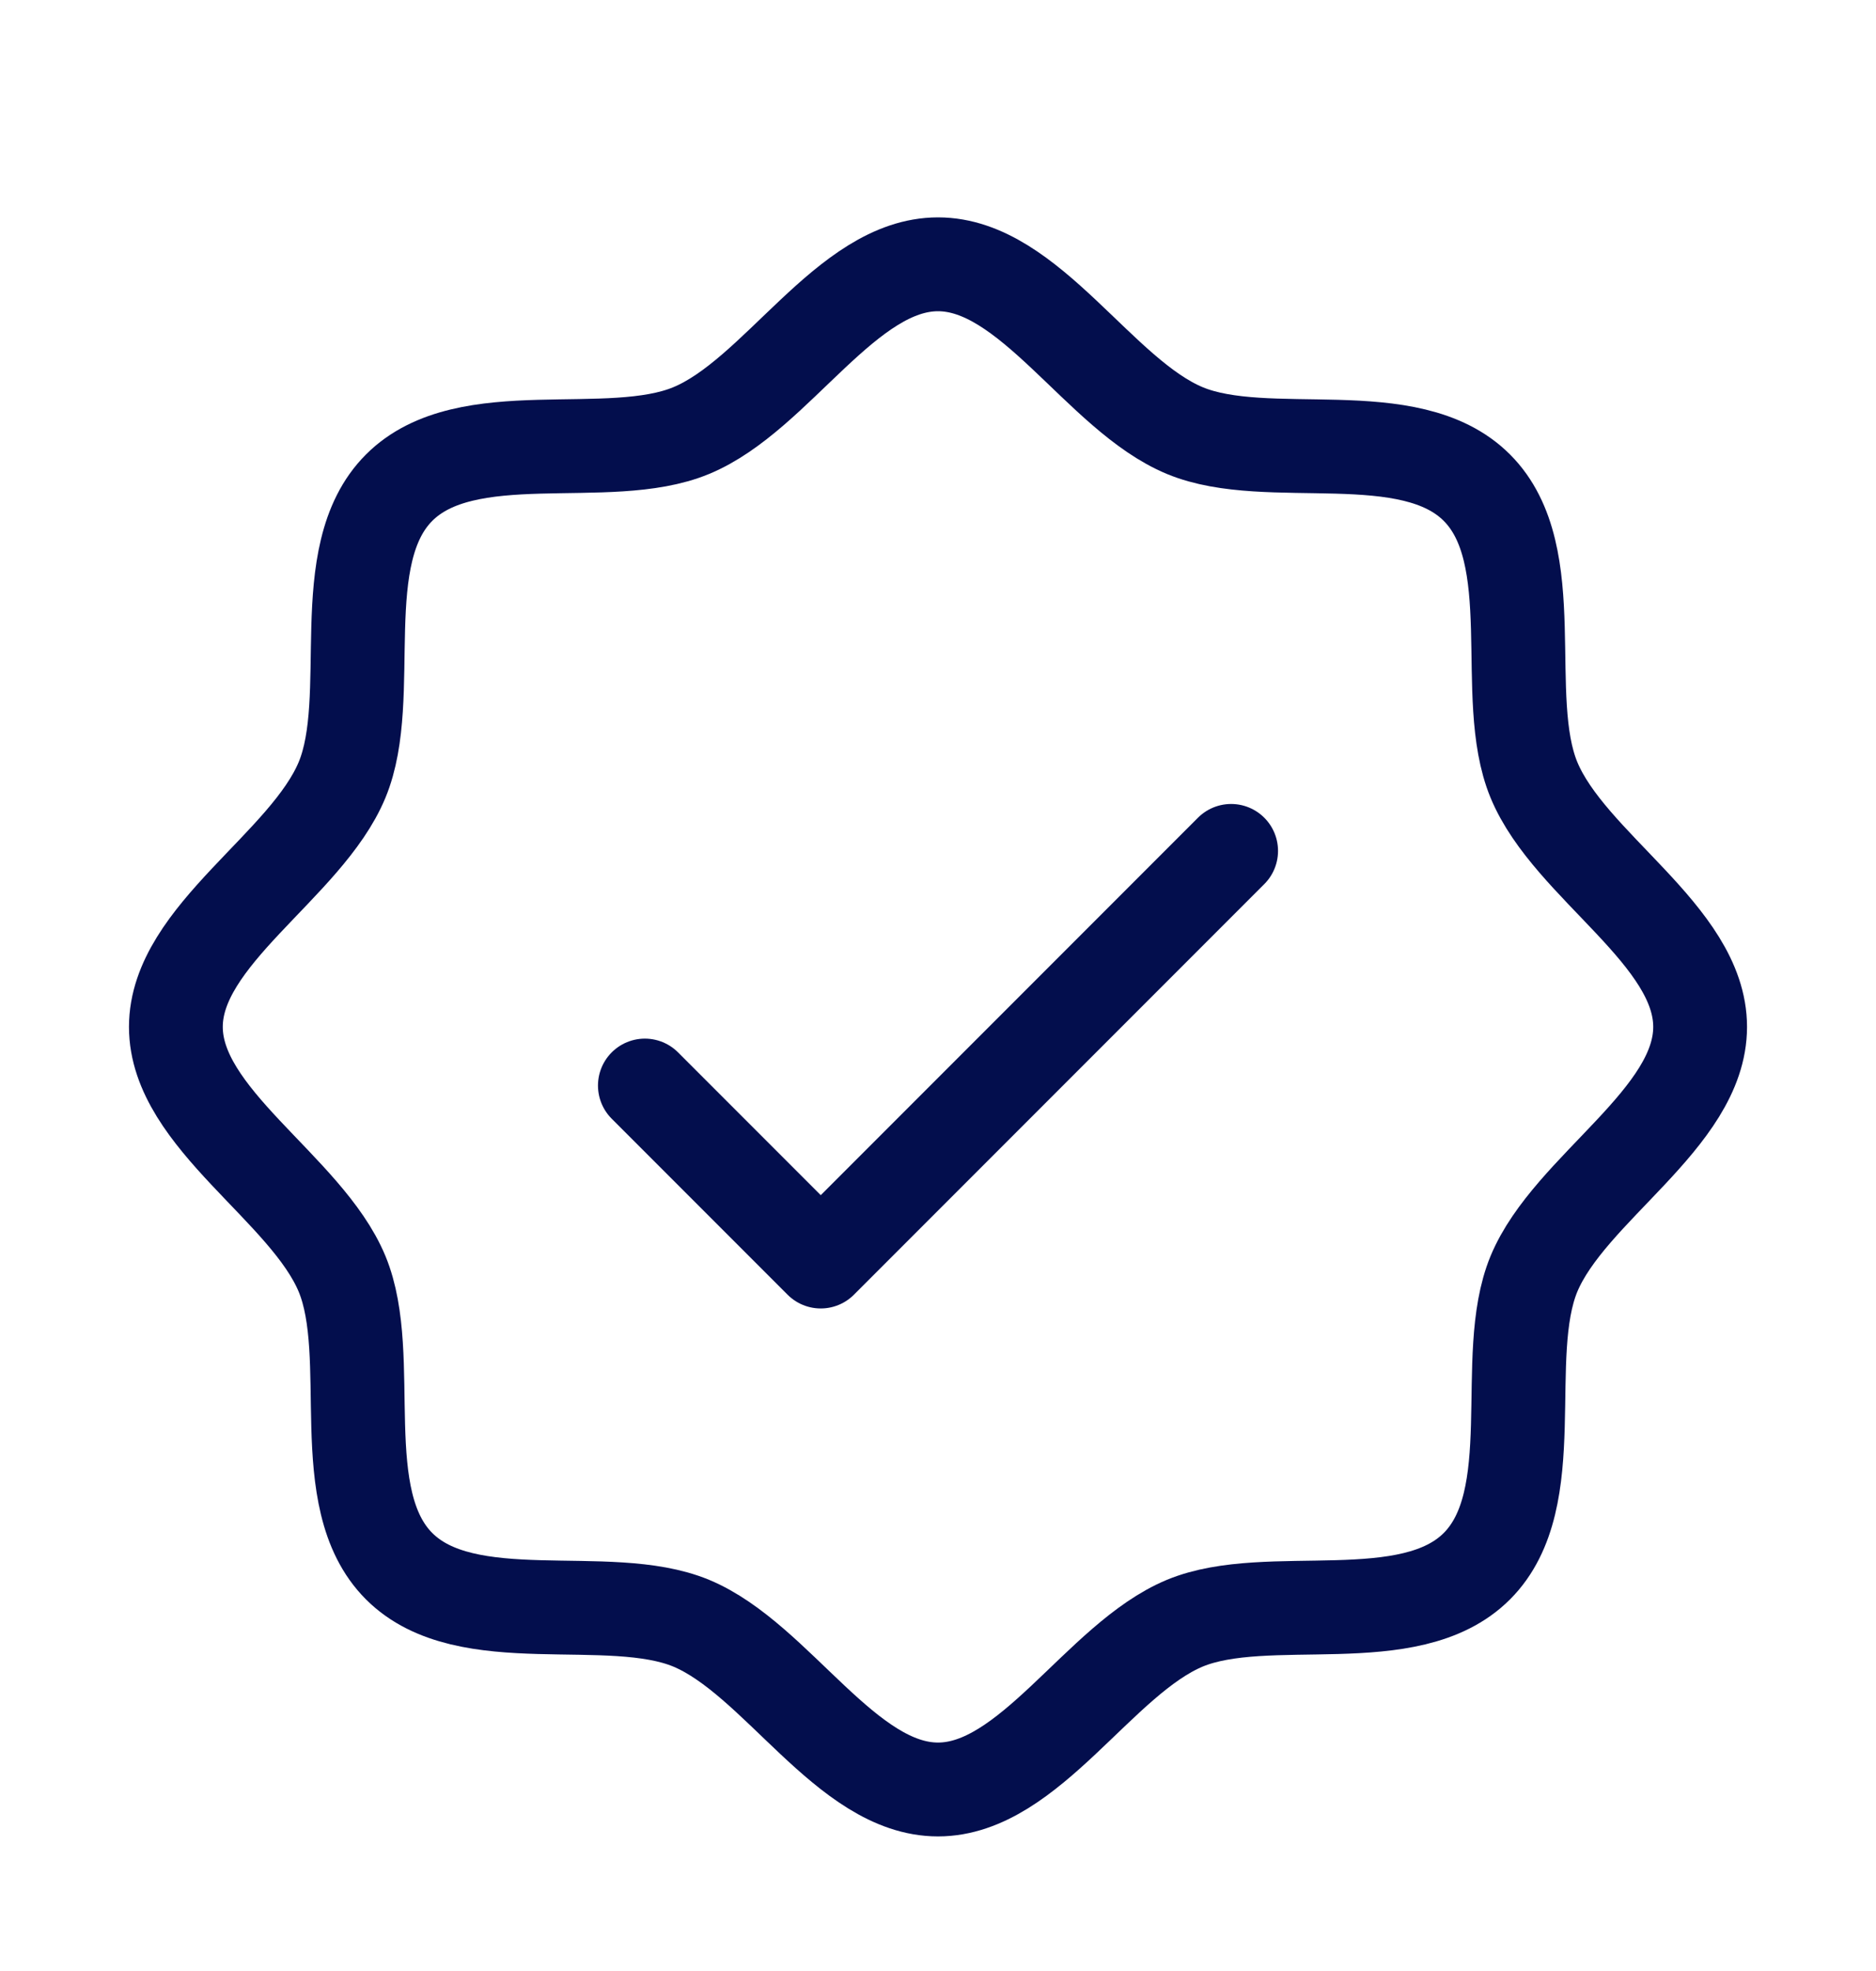 <svg width="20" height="21" viewBox="0 0 20 21" fill="none" xmlns="http://www.w3.org/2000/svg">
<path d="M4.255 16.687C3.536 15.968 4.013 14.458 3.647 13.573C3.267 12.66 1.875 11.918 1.875 10.941C1.875 9.965 3.267 9.223 3.647 8.309C4.013 7.426 3.536 5.915 4.255 5.196C4.973 4.477 6.484 4.954 7.368 4.588C8.285 4.209 9.023 2.816 10 2.816C10.977 2.816 11.719 4.209 12.632 4.588C13.516 4.954 15.027 4.477 15.745 5.196C16.464 5.915 15.988 7.425 16.353 8.309C16.733 9.227 18.125 9.965 18.125 10.941C18.125 11.918 16.733 12.66 16.353 13.573C15.988 14.458 16.464 15.968 15.745 16.687C15.027 17.405 13.516 16.929 12.632 17.294C11.719 17.674 10.977 19.066 10 19.066C9.023 19.066 8.281 17.674 7.368 17.294C6.484 16.929 4.973 17.405 4.255 16.687Z" stroke="#030E4D" stroke-linecap="round" stroke-linejoin="round"/>
<path d="M6.875 11.566L8.75 13.441L13.125 9.066" stroke="#030E4D" stroke-linecap="round" stroke-linejoin="round"/>
</svg>
